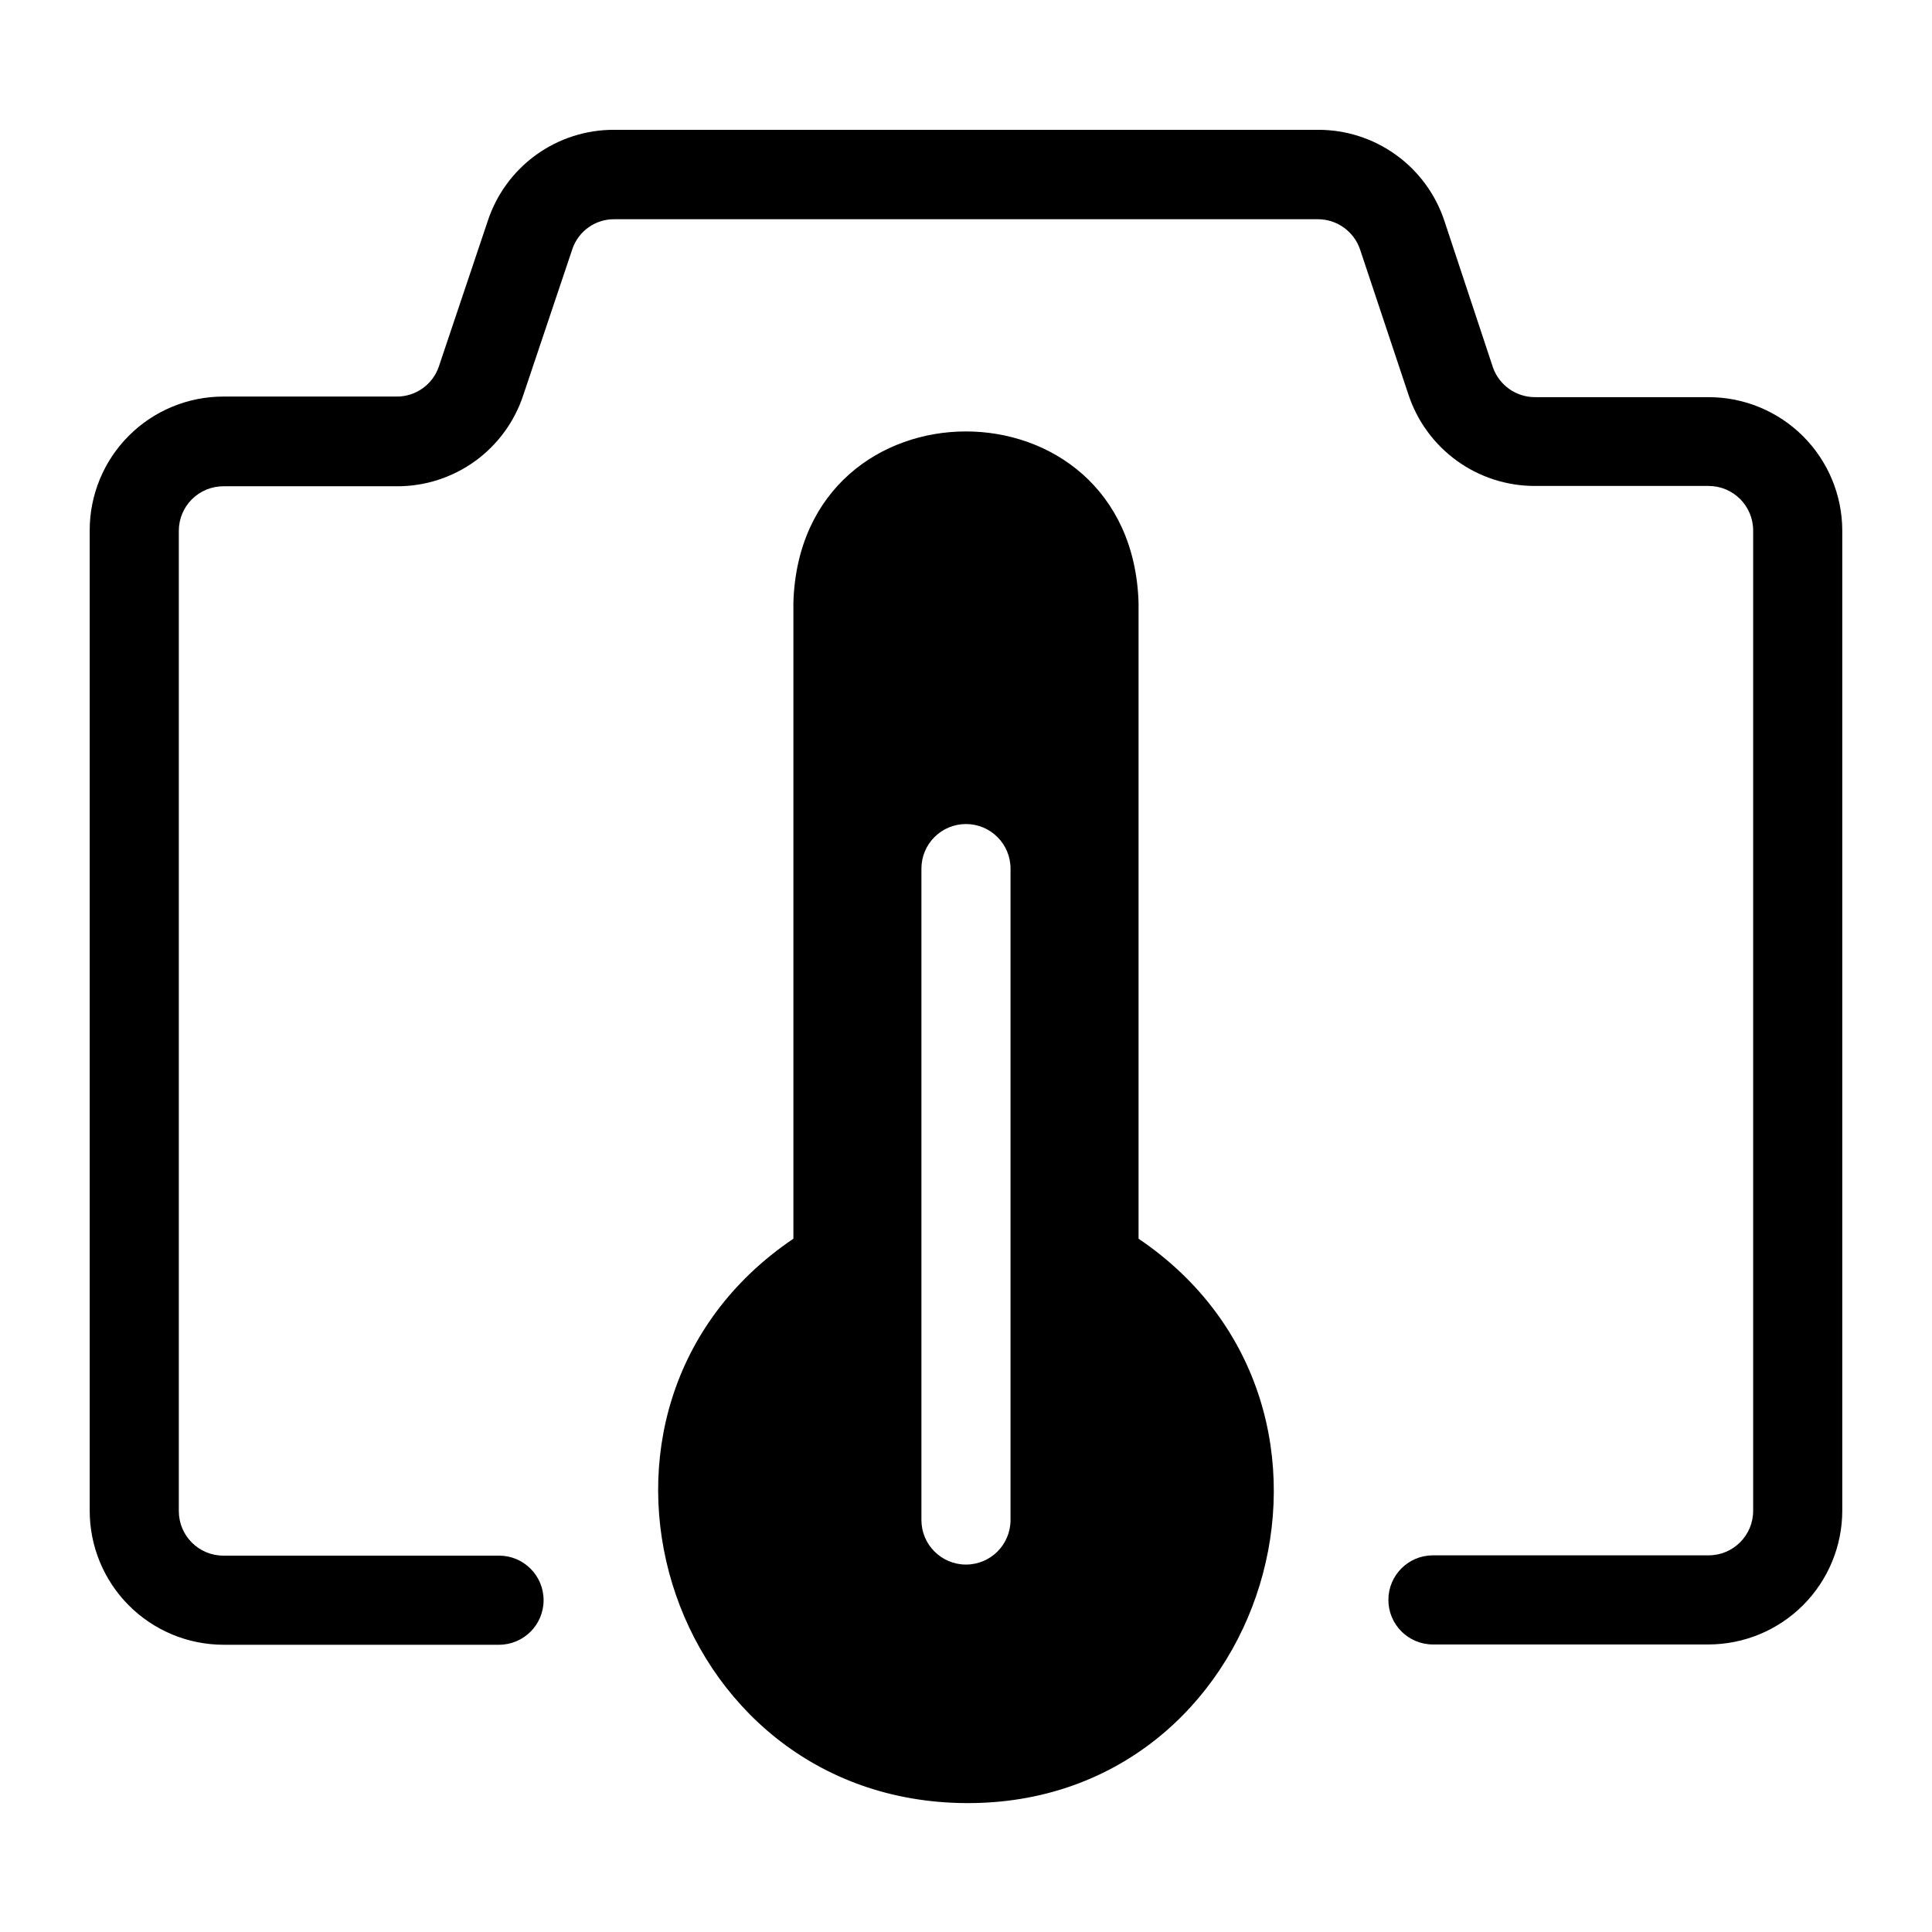 <?xml version="1.0" encoding="UTF-8"?>
<!-- Uploaded to: ICON Repo, www.svgrepo.com, Generator: ICON Repo Mixer Tools -->
<svg fill="#000000" width="800px" height="800px" version="1.1" viewBox="144 144 512 512" xmlns="http://www.w3.org/2000/svg">
 <g>
  <path d="m596.8 249.25h-45.973c-5.023 0.02-9.508-3.141-11.18-7.871l-12.832-38.73c-2.316-7.082-6.816-13.242-12.859-17.598-6.039-4.359-13.305-6.688-20.754-6.648h-186.41c-7.426-0.039-14.676 2.281-20.699 6.625-6.027 4.34-10.52 10.484-12.836 17.539l-12.988 38.652c-1.645 4.723-6.098 7.883-11.098 7.875h-45.973c-9.395 0-18.406 3.731-25.051 10.375-6.641 6.641-10.375 15.652-10.375 25.047v259.78c-0.02 9.414 3.699 18.453 10.344 25.129 6.644 6.672 15.664 10.43 25.082 10.453h73.051c6.523 0 11.809-5.289 11.809-11.809 0-6.523-5.285-11.809-11.809-11.809h-73.051c-6.523 0-11.809-5.285-11.809-11.809v-259.78c0-3.129 1.242-6.133 3.457-8.348 2.215-2.215 5.219-3.457 8.352-3.457h45.973c7.438 0.031 14.691-2.301 20.719-6.66 6.027-4.356 10.512-10.516 12.816-17.586l12.988-38.652c1.621-4.738 6.09-7.906 11.098-7.871h186.41c5.019-0.02 9.504 3.137 11.18 7.871l12.832 38.496v-0.004c2.312 7.086 6.809 13.258 12.848 17.629s13.309 6.715 20.766 6.695h45.973c6.519 0 11.805 5.289 11.805 11.809v259.78c0 6.523-5.285 11.809-11.805 11.809h-73.055c-6.519 0-11.809 5.285-11.809 11.809 0 6.519 5.289 11.809 11.809 11.809h73.055c9.387-0.023 18.387-3.762 25.023-10.398 6.641-6.641 10.379-15.637 10.398-25.027v-259.78c-0.02-9.379-3.762-18.371-10.402-24.996-6.641-6.629-15.641-10.348-25.02-10.348z"/>
  <path d="m445.73 472.27v-168.62c-1.969-60.457-89.582-60.379-91.473 0v168.62c-66.359 44.871-34.48 149.1 45.738 149.57 80.215 0.469 112.1-104.7 45.734-149.57zm-33.93 74.547c0 6.519-5.285 11.809-11.805 11.809-6.523 0-11.809-5.289-11.809-11.809v-172.63c0-6.523 5.285-11.809 11.809-11.809 6.519 0 11.805 5.285 11.805 11.809z"/>
 </g>
</svg>
